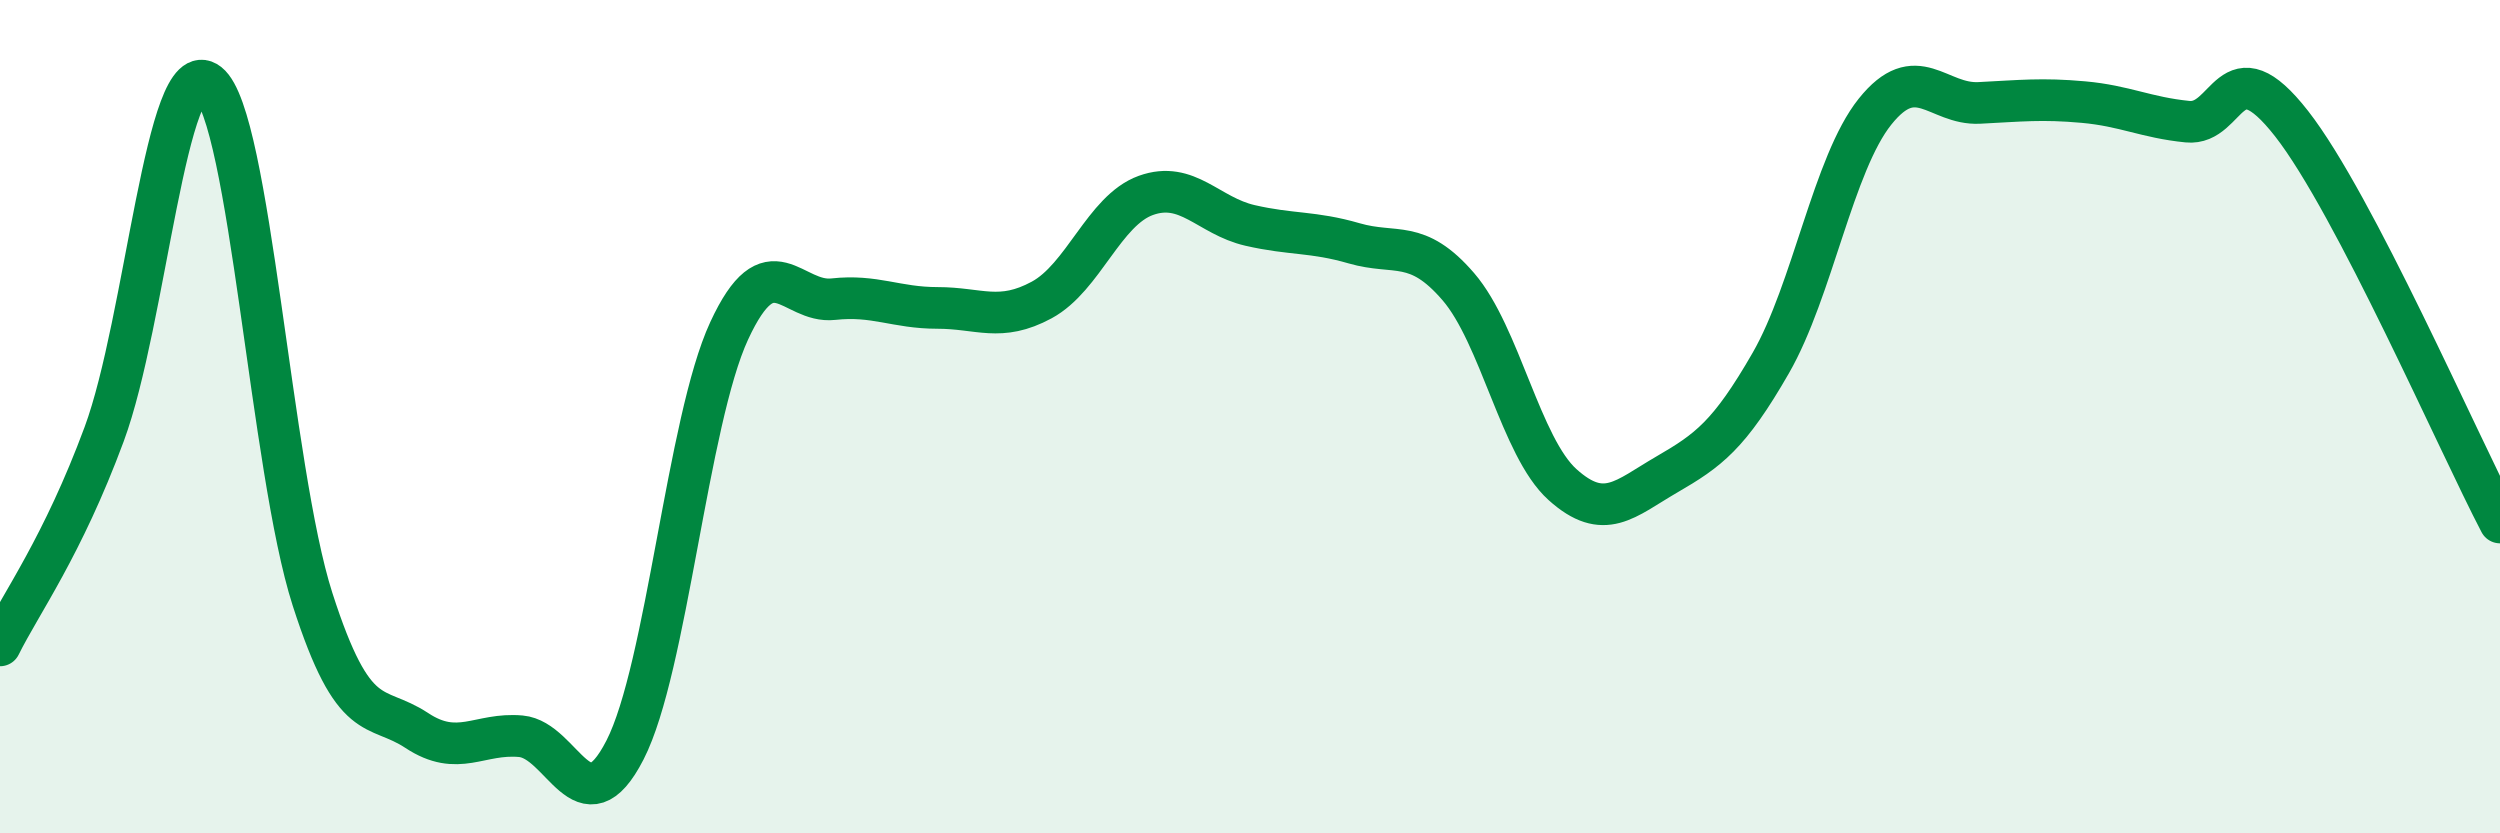
    <svg width="60" height="20" viewBox="0 0 60 20" xmlns="http://www.w3.org/2000/svg">
      <path
        d="M 0,15.49 C 0.5,14.48 1.5,13.12 2.5,10.42 C 3.5,7.72 4,1.21 5,2 C 6,2.79 6.5,11.27 7.5,14.38 C 8.5,17.49 9,16.87 10,17.53 C 11,18.19 11.5,17.58 12.5,17.67 C 13.5,17.76 14,19.95 15,18 C 16,16.05 16.5,10.1 17.5,7.94 C 18.5,5.78 19,7.29 20,7.18 C 21,7.07 21.5,7.39 22.5,7.39 C 23.5,7.39 24,7.74 25,7.2 C 26,6.66 26.5,5.05 27.5,4.69 C 28.5,4.33 29,5.18 30,5.41 C 31,5.64 31.5,5.55 32.5,5.84 C 33.5,6.13 34,5.72 35,6.88 C 36,8.04 36.5,10.73 37.5,11.63 C 38.5,12.53 39,11.97 40,11.39 C 41,10.81 41.5,10.45 42.5,8.71 C 43.5,6.97 44,3.93 45,2.68 C 46,1.43 46.5,2.52 47.5,2.47 C 48.5,2.42 49,2.36 50,2.45 C 51,2.54 51.5,2.82 52.5,2.92 C 53.5,3.02 53.5,1.05 55,2.97 C 56.5,4.89 59,10.63 60,12.54L60 20L0 20Z"
        fill="#008740"
        opacity="0.1"
        stroke-linecap="round"
        stroke-linejoin="round"
      />
      <path
        d="M 0,15.49 C 0.5,14.48 1.5,13.12 2.5,10.42 C 3.5,7.72 4,1.21 5,2 C 6,2.79 6.5,11.27 7.5,14.38 C 8.5,17.49 9,16.87 10,17.53 C 11,18.19 11.5,17.58 12.5,17.67 C 13.5,17.76 14,19.95 15,18 C 16,16.05 16.5,10.1 17.5,7.94 C 18.5,5.78 19,7.29 20,7.18 C 21,7.07 21.5,7.39 22.5,7.39 C 23.5,7.39 24,7.74 25,7.2 C 26,6.66 26.5,5.05 27.5,4.69 C 28.5,4.33 29,5.18 30,5.41 C 31,5.64 31.5,5.55 32.5,5.84 C 33.5,6.13 34,5.72 35,6.88 C 36,8.04 36.5,10.73 37.5,11.63 C 38.5,12.53 39,11.97 40,11.39 C 41,10.81 41.5,10.45 42.5,8.71 C 43.5,6.97 44,3.93 45,2.68 C 46,1.43 46.5,2.52 47.5,2.47 C 48.5,2.42 49,2.36 50,2.45 C 51,2.54 51.5,2.82 52.5,2.92 C 53.5,3.02 53.5,1.05 55,2.97 C 56.5,4.89 59,10.63 60,12.54"
        stroke="#008740"
        stroke-width="1"
        fill="none"
        stroke-linecap="round"
        stroke-linejoin="round"
      />
    </svg>
  